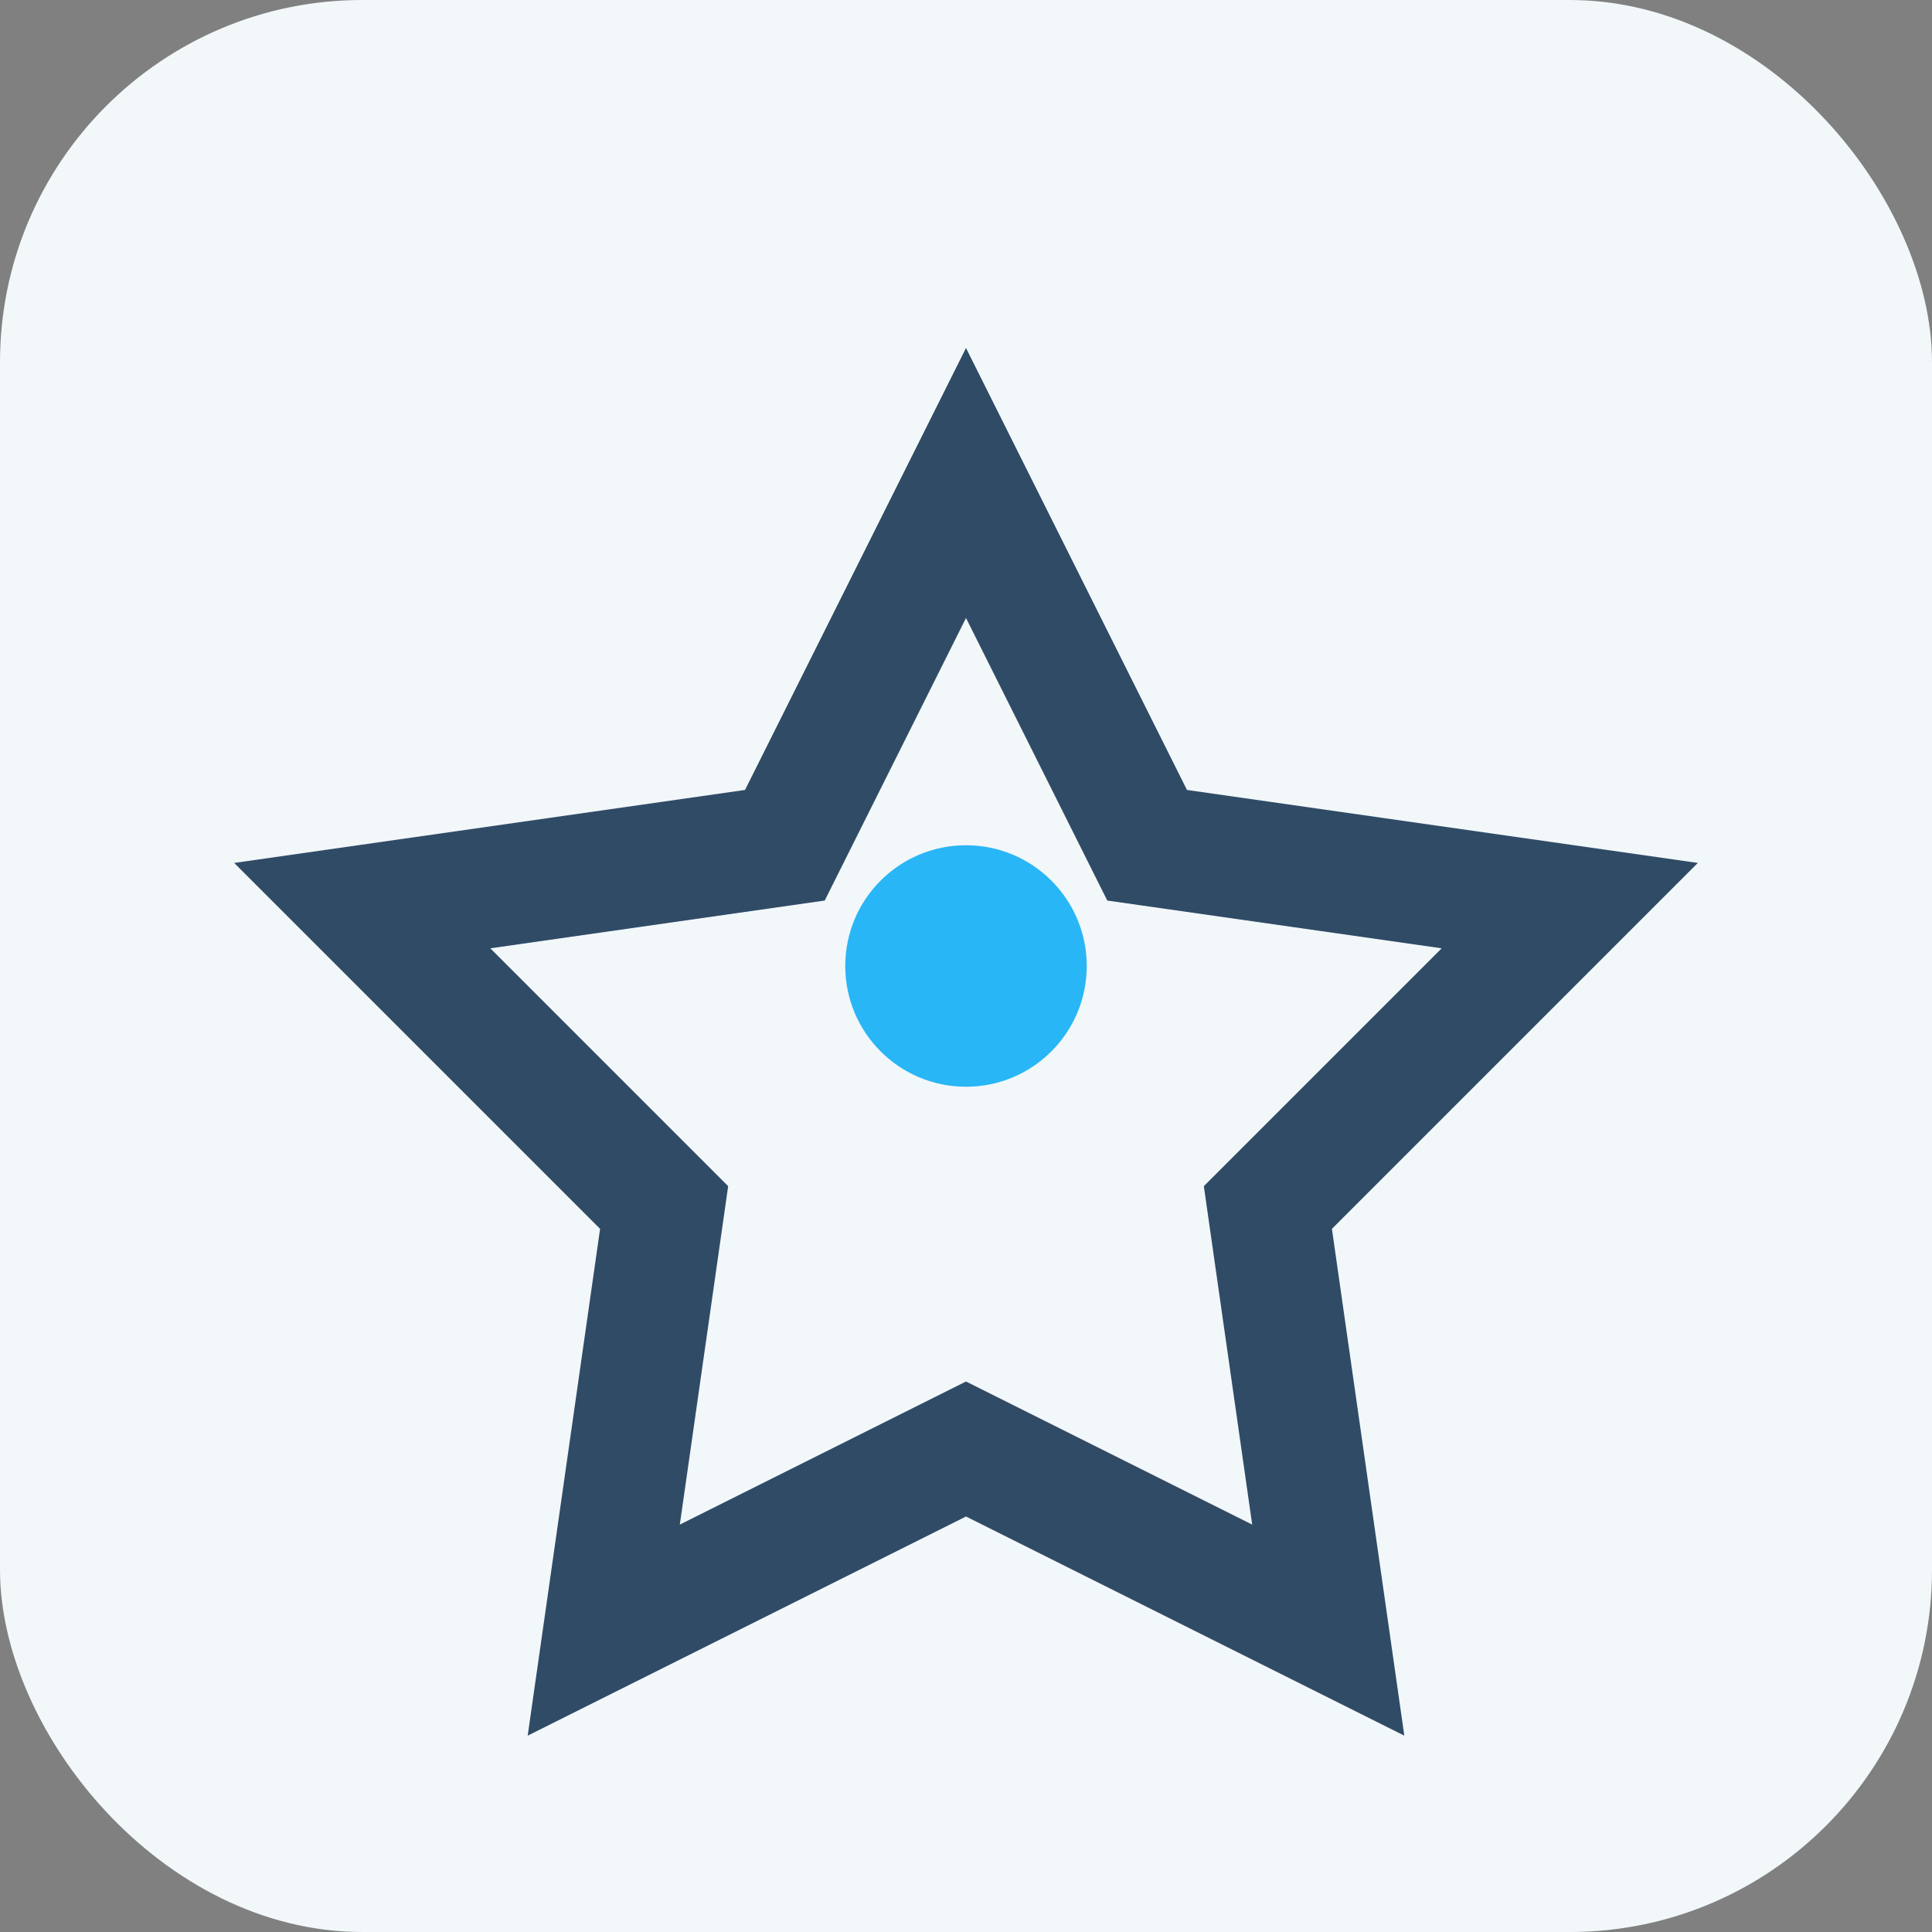 <?xml version="1.0" encoding="UTF-8"?>
<svg xmlns="http://www.w3.org/2000/svg" width="32" height="32" viewBox="0 0 32 32"><rect x="0" y="0" width="32" height="32" fill="#808080" stroke="none"/><rect width="32" height="32" rx="6" fill="#F2F7FA"/><path d="M16 8l3 6 7 1-5 5 1 7-6-3-6 3 1-7-5-5 7-1z" stroke="#304B66" stroke-width="2" fill="none"/><circle cx="16" cy="16" r="2" fill="#29B6F6"/></svg>